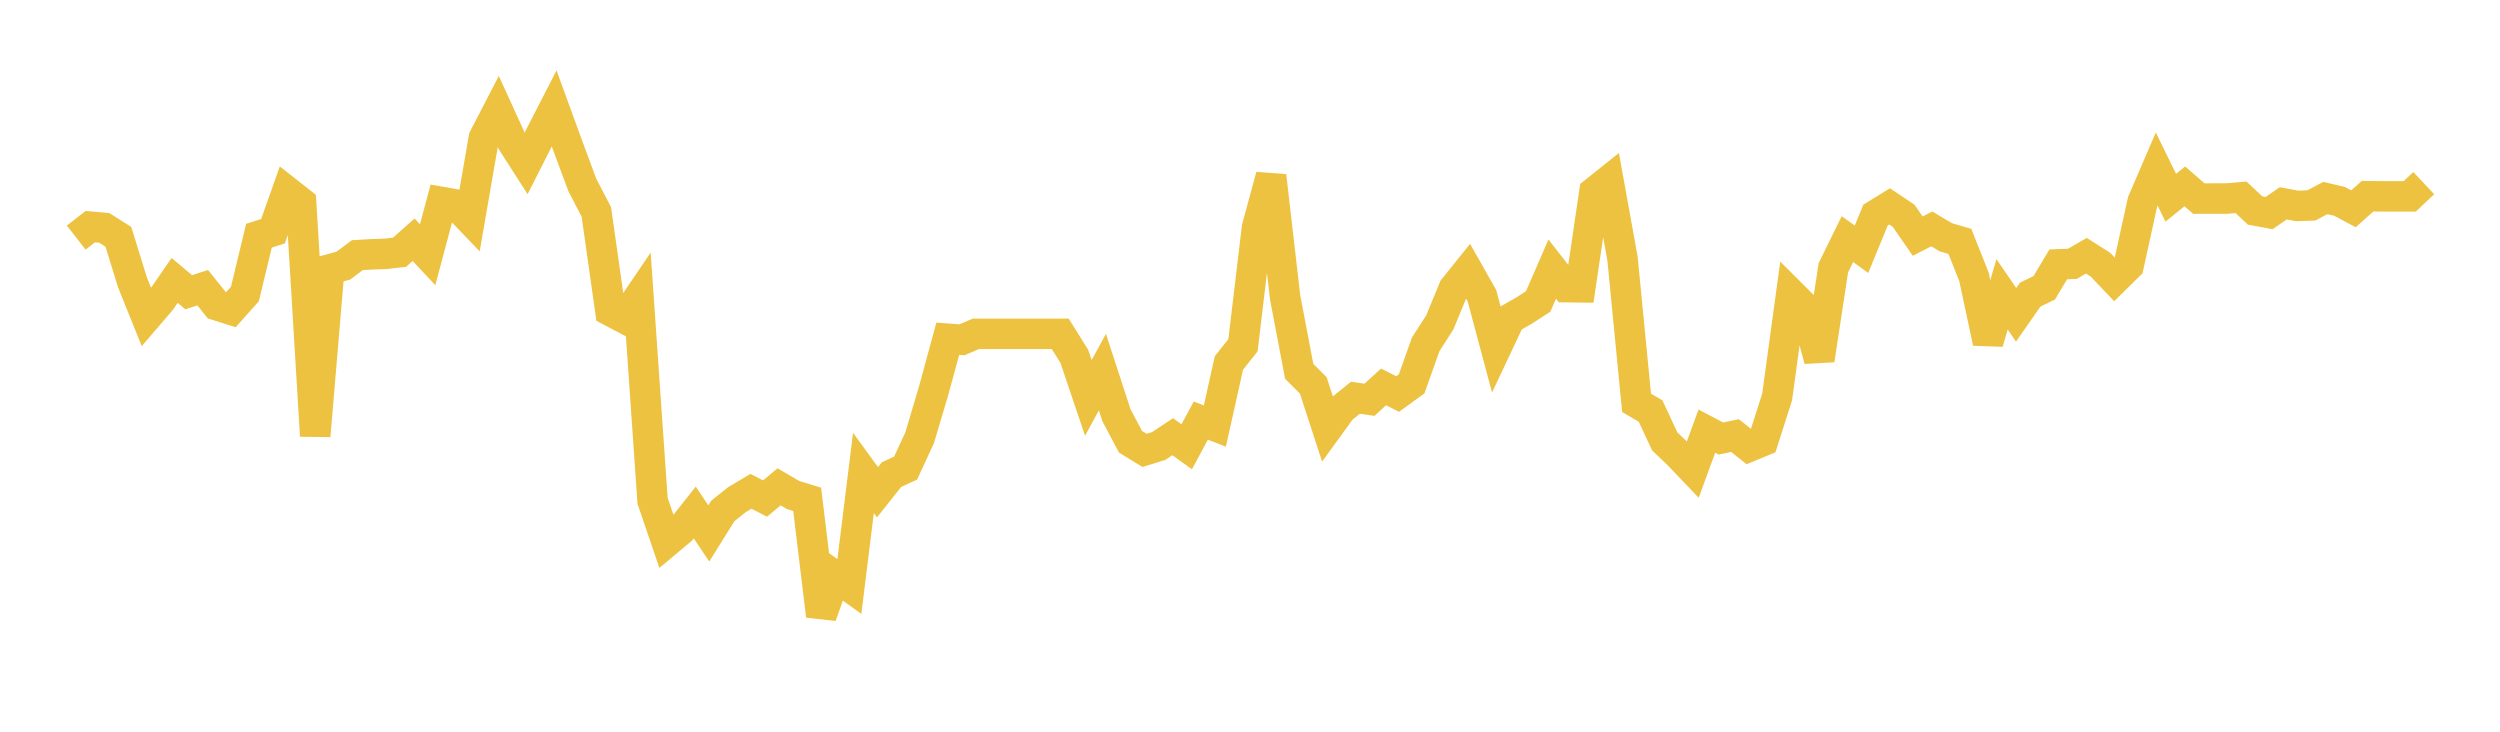 <svg width="164" height="48" xmlns="http://www.w3.org/2000/svg" xmlns:xlink="http://www.w3.org/1999/xlink"><path fill="none" stroke="rgb(237,194,64)" stroke-width="2" d="M5,15.587L5.922,14.868L6.844,14.952L7.766,15.534L8.689,18.521L9.611,20.808L10.533,19.734L11.455,18.395L12.377,19.169L13.299,18.874L14.222,20.026L15.144,20.318L16.066,19.287L16.988,15.462L17.91,15.167L18.832,12.564L19.754,13.288L20.677,28.591L21.599,17.677L22.521,17.426L23.443,16.737L24.365,16.685L25.287,16.651L26.21,16.546L27.132,15.727L28.054,16.71L28.976,13.25L29.898,13.411L30.82,14.371L31.743,9.045L32.665,7.265L33.587,9.287L34.509,10.727L35.431,8.908L36.353,7.111L37.275,9.642L38.198,12.126L39.12,13.901L40.042,20.398L40.964,20.884L41.886,19.525L42.808,32.849L43.731,35.555L44.653,34.782L45.575,33.617L46.497,34.994L47.419,33.515L48.341,32.78L49.263,32.229L50.186,32.705L51.108,31.937L52.03,32.475L52.952,32.757L53.874,40.401L54.796,37.81L55.719,38.475L56.641,31.026L57.563,32.291L58.485,31.131L59.407,30.709L60.329,28.715L61.251,25.615L62.174,22.222L63.096,22.293L64.018,21.901L64.94,21.901L65.862,21.901L66.784,21.9L67.707,21.9L68.629,21.9L69.551,21.9L70.473,23.373L71.395,26.102L72.317,24.413L73.24,27.241L74.162,28.982L75.084,29.546L76.006,29.258L76.928,28.648L77.85,29.309L78.772,27.591L79.695,27.948L80.617,23.809L81.539,22.651L82.461,14.924L83.383,11.535L84.305,19.51L85.228,24.359L86.15,25.282L87.072,28.107L87.994,26.837L88.916,26.093L89.838,26.225L90.76,25.382L91.683,25.848L92.605,25.178L93.527,22.585L94.449,21.152L95.371,18.918L96.293,17.772L97.216,19.404L98.138,22.852L99.06,20.898L99.982,20.372L100.904,19.774L101.826,17.654L102.749,18.837L103.671,18.849L104.593,12.6L105.515,11.864L106.437,16.969L107.359,26.425L108.281,26.967L109.204,28.951L110.126,29.835L111.048,30.801L111.97,28.282L112.892,28.766L113.814,28.573L114.737,29.304L115.659,28.924L116.581,26.038L117.503,19.289L118.425,20.209L119.347,23.616L120.269,17.561L121.192,15.684L122.114,16.351L123.036,14.107L123.958,13.539L124.88,14.156L125.802,15.49L126.725,15.016L127.647,15.566L128.569,15.836L129.491,18.157L130.413,22.474L131.335,19.305L132.257,20.652L133.18,19.328L134.102,18.88L135.024,17.341L135.946,17.307L136.868,16.776L137.79,17.363L138.713,18.334L139.635,17.427L140.557,13.226L141.479,11.086L142.401,12.973L143.323,12.226L144.246,13.027L145.168,13.024L146.09,13.024L147.012,12.943L147.934,13.807L148.856,13.977L149.778,13.339L150.701,13.508L151.623,13.477L152.545,12.991L153.467,13.206L154.389,13.696L155.311,12.87L156.234,12.881L157.156,12.881L158.078,12.881L159,12.014"></path></svg>
